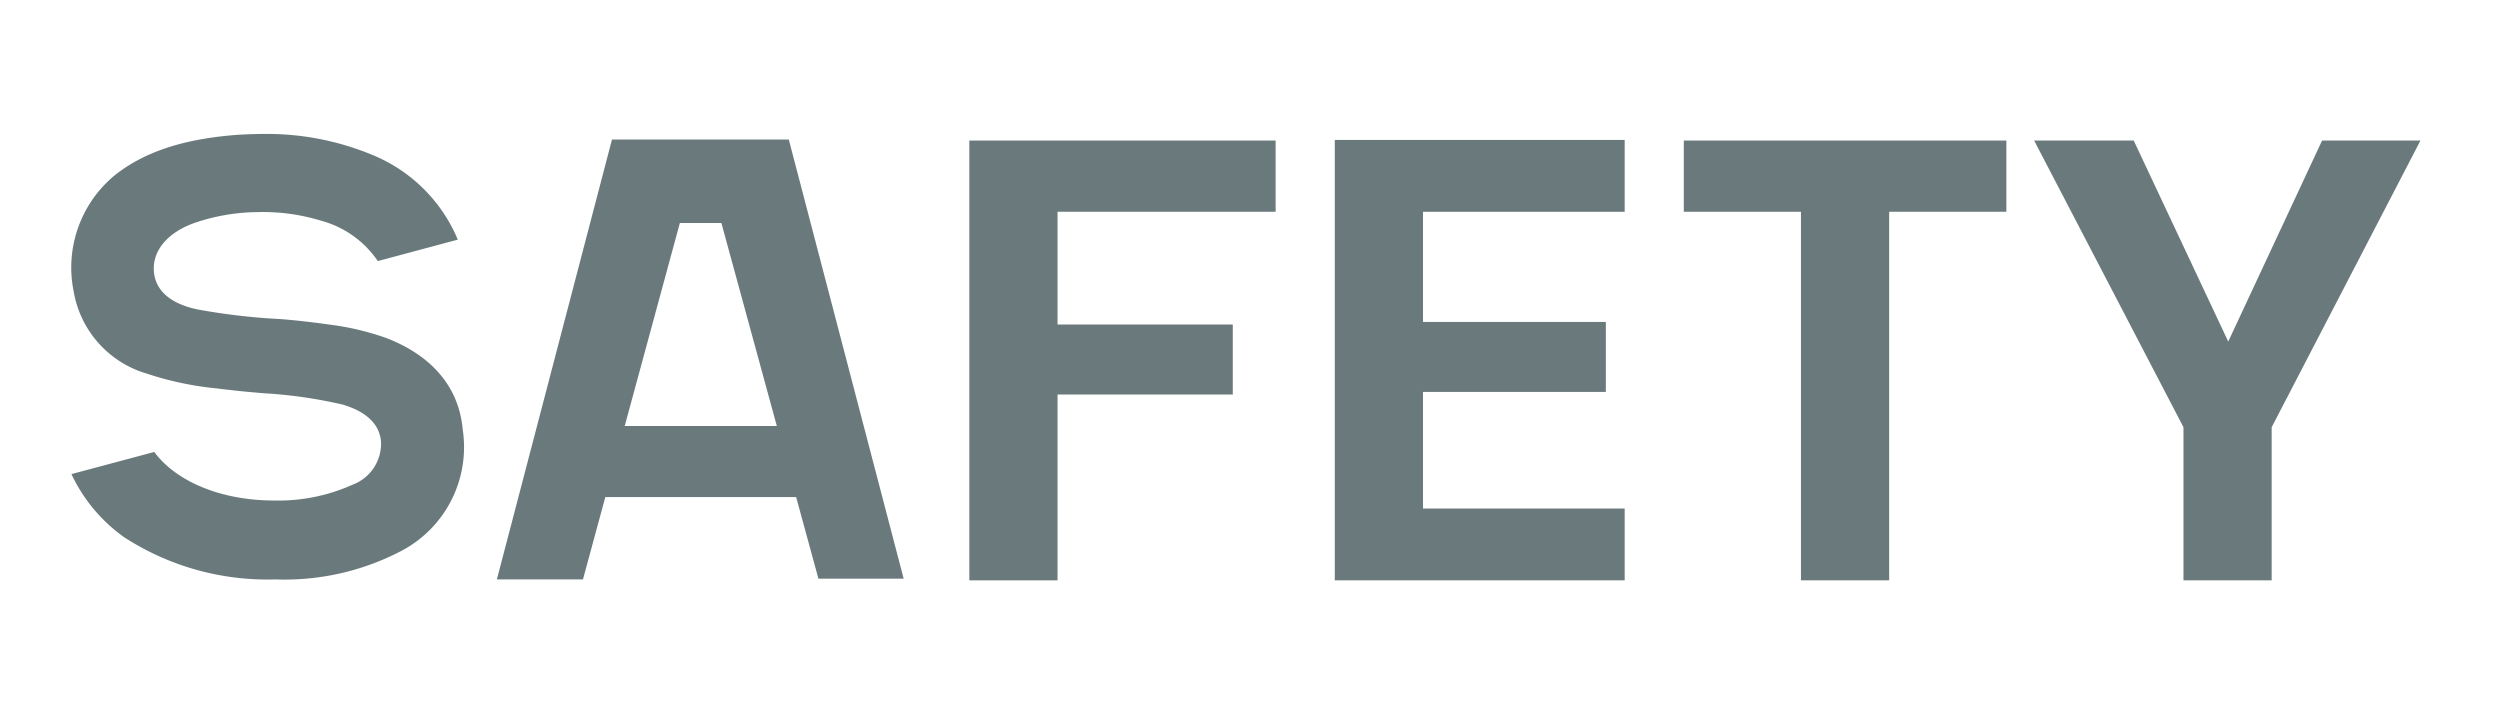 <svg xmlns="http://www.w3.org/2000/svg" xmlns:xlink="http://www.w3.org/1999/xlink" width="175" height="50" viewBox="0 0 175 50">
  <defs>
    <clipPath id="clip-path">
      <rect id="사각형_528" data-name="사각형 528" width="164.427" height="31.25" fill="none"/>
    </clipPath>
  </defs>
  <g id="그룹_494" data-name="그룹 494" transform="translate(-897 -1493)">
    <rect id="사각형_540" data-name="사각형 540" width="175" height="50" transform="translate(897 1493)" fill="none"/>
    <g id="그룹_484" data-name="그룹 484" transform="translate(902 1502.375)">
      <path id="패스_432" data-name="패스 432" d="M32.188.237V31.024h6.174V18.015H50.629v-4.9H38.362V5.222H53.628V.237Z" transform="translate(30.666 0.226)" fill="#6a7a7c"/>
      <path id="패스_433" data-name="패스 433" d="M45.288.215v30.83H65.581V26.017H51.462V17.856h12.8v-4.9h-12.8V5.244H65.581V.215Z" transform="translate(43.147 0.205)" fill="#6a7a7c"/>
      <path id="패스_434" data-name="패스 434" d="M57.8.237V5.222H66v25.8h6.174V5.222h8.205V.237Z" transform="translate(55.067 0.226)" fill="#6a7a7c"/>
      <path id="패스_435" data-name="패스 435" d="M90.514.237,83.944,14.308,77.328.237H70.358L80.811,20.305V31.024h6.174V20.305L97.4.237Z" transform="translate(67.032 0.226)" fill="#6a7a7c"/>
      <path id="패스_436" data-name="패스 436" d="M28.061,6.039h2.906l3.88,14.21H24.2ZM23.308.2,15.251,30.989h6.026l1.566-5.764H36.2l1.56,5.714h5.967L35.686.2Z" transform="translate(14.53 0.194)" fill="#6a7a7c"/>
      <g id="그룹_483" data-name="그룹 483" transform="translate(0 0)">
        <g id="그룹_482" data-name="그룹 482" clip-path="url(#clip-path)">
          <path id="패스_437" data-name="패스 437" d="M22.077,14.3a18.69,18.69,0,0,0-3.788-.924c-1-.141-2.453-.328-3.741-.42a44.376,44.376,0,0,1-5.706-.668c-2.394-.5-2.99-1.713-3.068-2.638-.123-1.447.918-2.718,2.783-3.4a13.945,13.945,0,0,1,4.474-.777,13.87,13.87,0,0,1,4.44.6A7,7,0,0,1,21.447,8.9l5.6-1.5a10.981,10.981,0,0,0-5.907-5.9,19.252,19.252,0,0,0-7.6-1.5c-.8,0-1.755.041-2.433.105C7.606.432,5.048,1.312,3.06,2.872A8.37,8.37,0,0,0,.154,11.01a7.267,7.267,0,0,0,5.12,5.768,22.36,22.36,0,0,0,4.872,1.033c1.32.164,2.222.252,3.366.344a32.8,32.8,0,0,1,5.493.795c.621.2,2.511.787,2.665,2.582a3.067,3.067,0,0,1-2.009,3.029,12.637,12.637,0,0,1-5.462,1.1c-3.671,0-6.838-1.293-8.4-3.4L0,23.812a11.331,11.331,0,0,0,3.687,4.417,18.434,18.434,0,0,0,10.59,2.955,17.612,17.612,0,0,0,8.91-2.045,8.2,8.2,0,0,0,4.2-8.467c-.262-2.912-2.1-5.116-5.307-6.372" transform="translate(0 0)" fill="#6a7a7c"/>
        </g>
      </g>
    </g>
  </g>
</svg>

